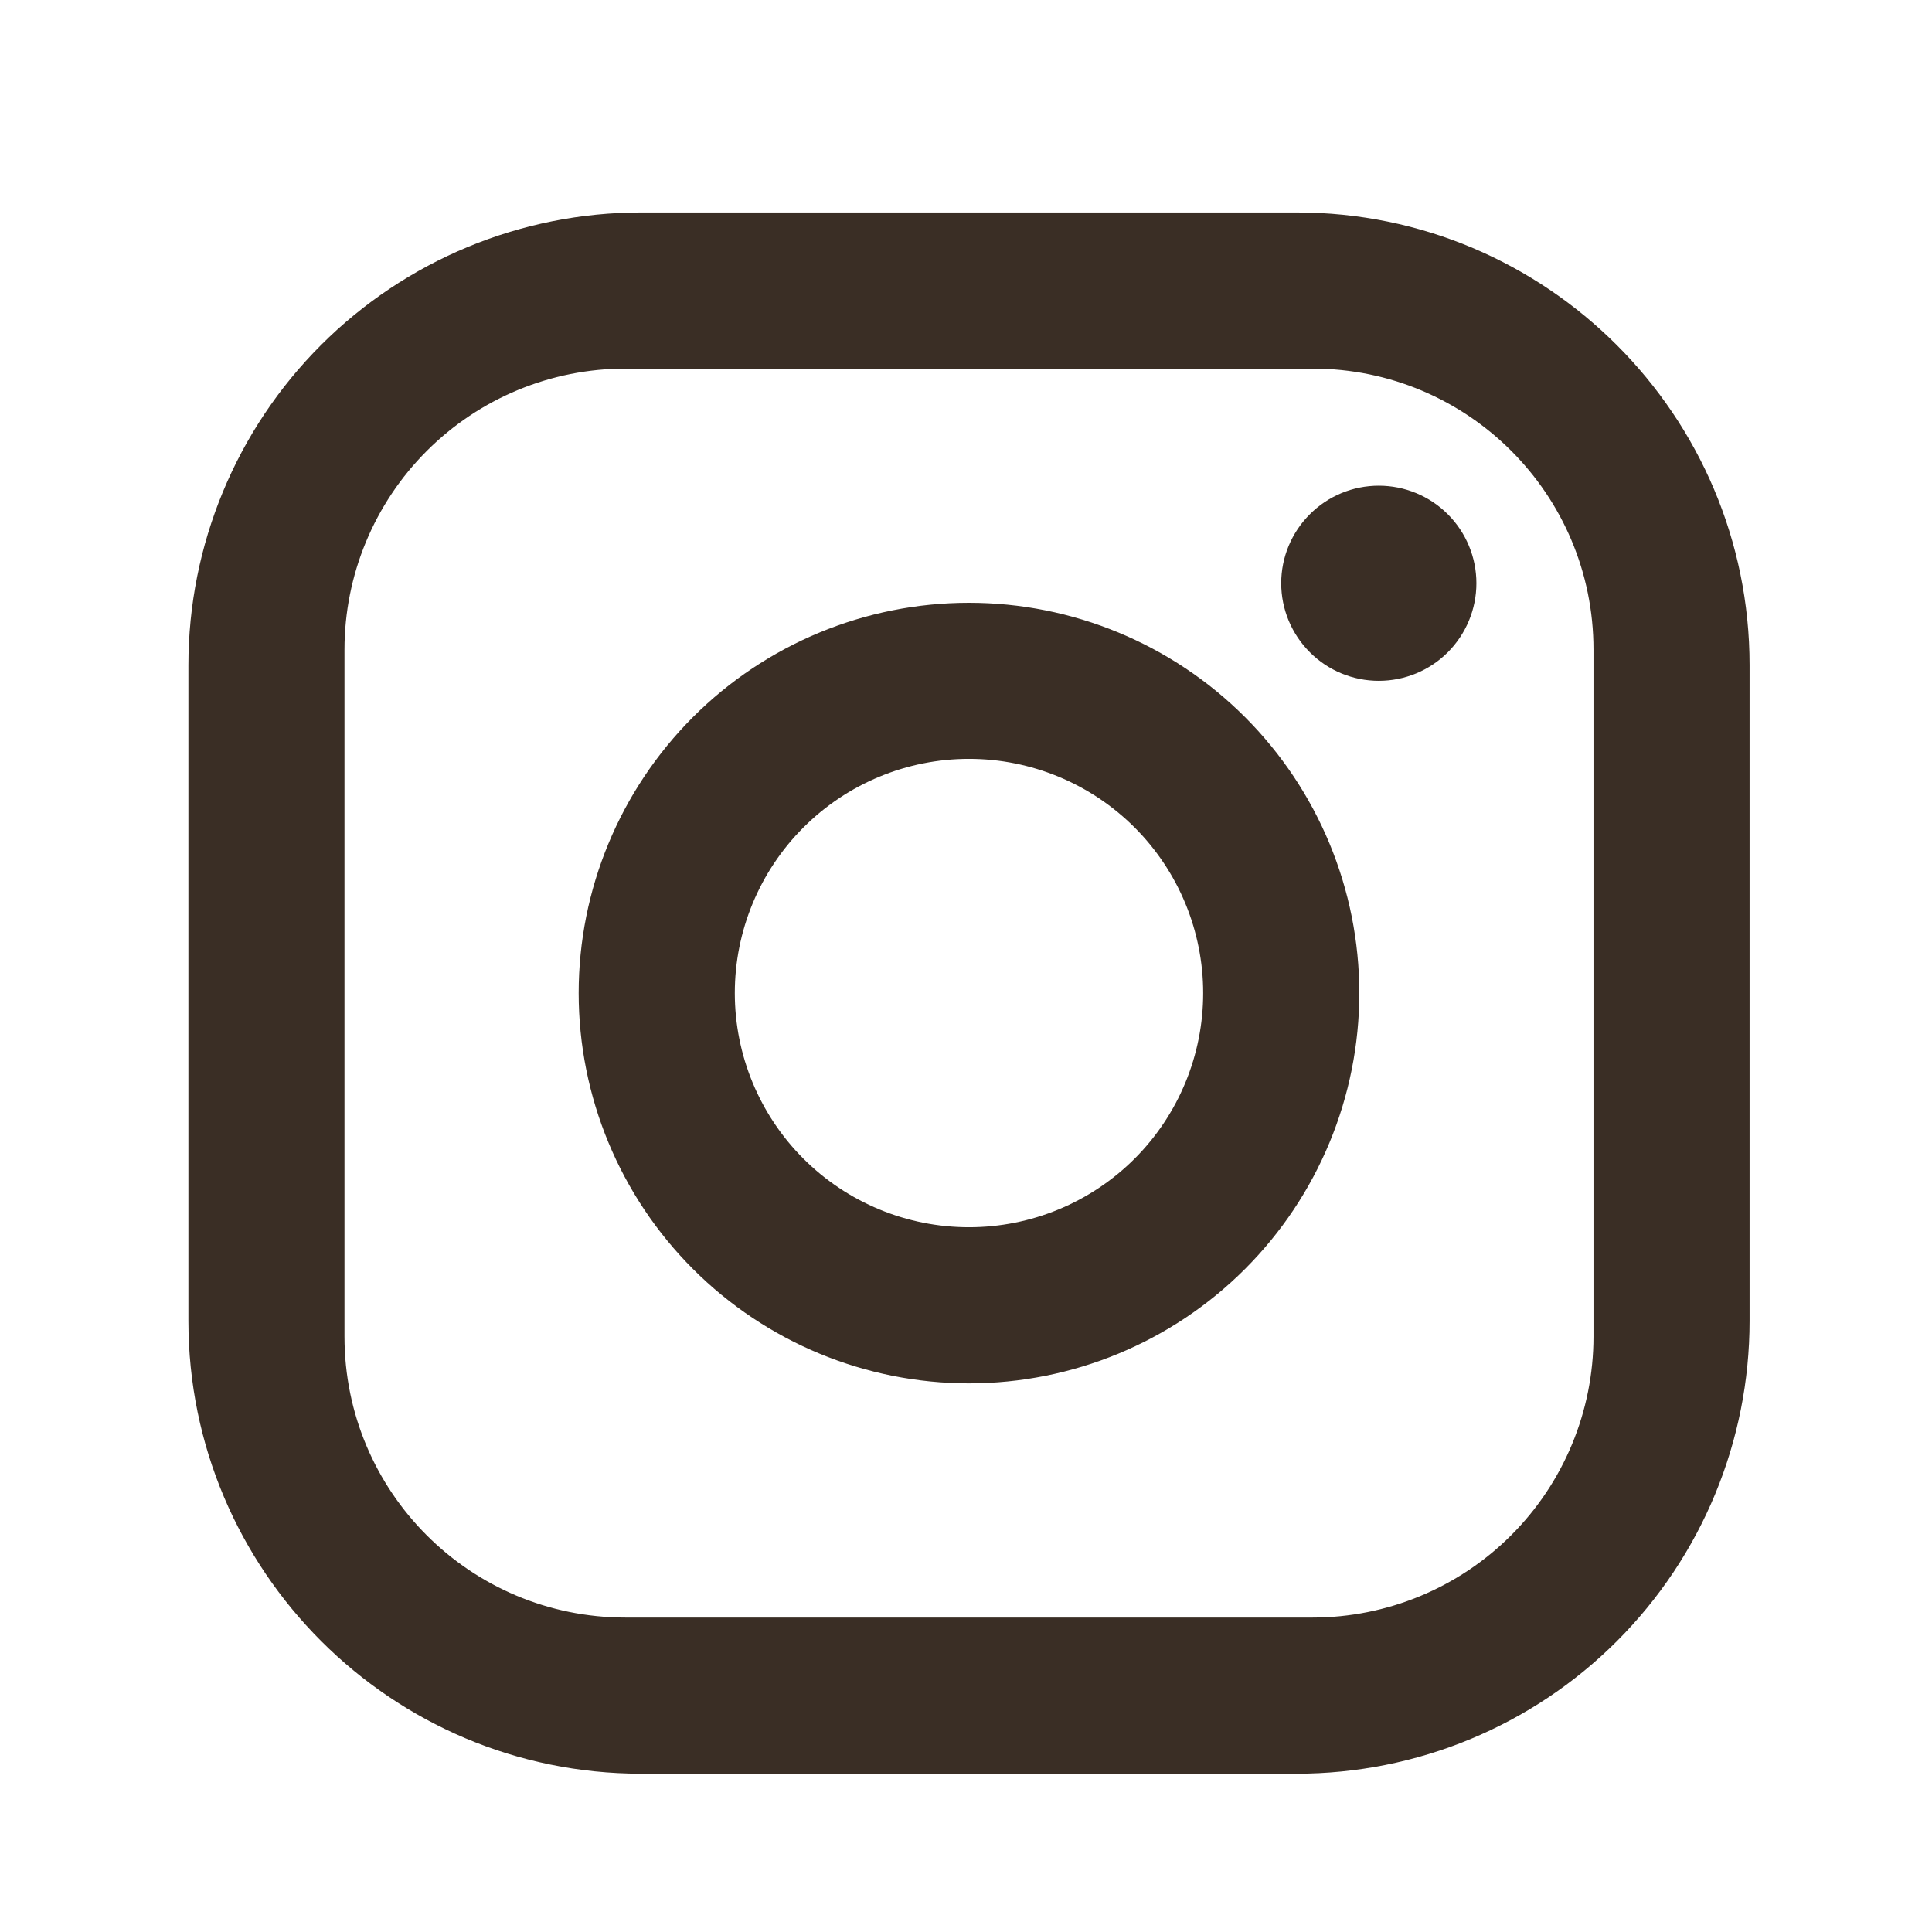 <svg xmlns="http://www.w3.org/2000/svg" fill="none" viewBox="0 0 33 33" height="33" width="33">
<path fill="#3A2E25" d="M10.951 3.629H22.151C26.418 3.629 29.884 7.096 29.884 11.362V22.562C29.884 24.613 29.07 26.58 27.619 28.031C26.169 29.481 24.202 30.296 22.151 30.296H10.951C6.684 30.296 3.218 26.829 3.218 22.562V11.362C3.218 9.311 4.033 7.344 5.483 5.894C6.933 4.444 8.9 3.629 10.951 3.629ZM10.684 6.296C9.411 6.296 8.191 6.801 7.29 7.702C6.39 8.602 5.884 9.823 5.884 11.096V22.829C5.884 25.482 8.031 27.629 10.684 27.629H22.418C23.691 27.629 24.912 27.123 25.812 26.223C26.712 25.323 27.218 24.102 27.218 22.829V11.096C27.218 8.442 25.071 6.296 22.418 6.296H10.684ZM23.551 8.296C23.993 8.296 24.417 8.471 24.73 8.784C25.042 9.096 25.218 9.52 25.218 9.962C25.218 10.404 25.042 10.828 24.73 11.141C24.417 11.454 23.993 11.629 23.551 11.629C23.109 11.629 22.685 11.454 22.373 11.141C22.06 10.828 21.884 10.404 21.884 9.962C21.884 9.52 22.06 9.096 22.373 8.784C22.685 8.471 23.109 8.296 23.551 8.296ZM16.551 10.296C18.319 10.296 20.015 10.998 21.265 12.248C22.515 13.499 23.218 15.194 23.218 16.962C23.218 18.73 22.515 20.426 21.265 21.676C20.015 22.927 18.319 23.629 16.551 23.629C14.783 23.629 13.087 22.927 11.837 21.676C10.587 20.426 9.884 18.73 9.884 16.962C9.884 15.194 10.587 13.499 11.837 12.248C13.087 10.998 14.783 10.296 16.551 10.296ZM16.551 12.962C15.49 12.962 14.473 13.384 13.723 14.134C12.973 14.884 12.551 15.902 12.551 16.962C12.551 18.023 12.973 19.041 13.723 19.791C14.473 20.541 15.49 20.962 16.551 20.962C17.612 20.962 18.629 20.541 19.38 19.791C20.13 19.041 20.551 18.023 20.551 16.962C20.551 15.902 20.13 14.884 19.38 14.134C18.629 13.384 17.612 12.962 16.551 12.962Z"></path>
</svg>
